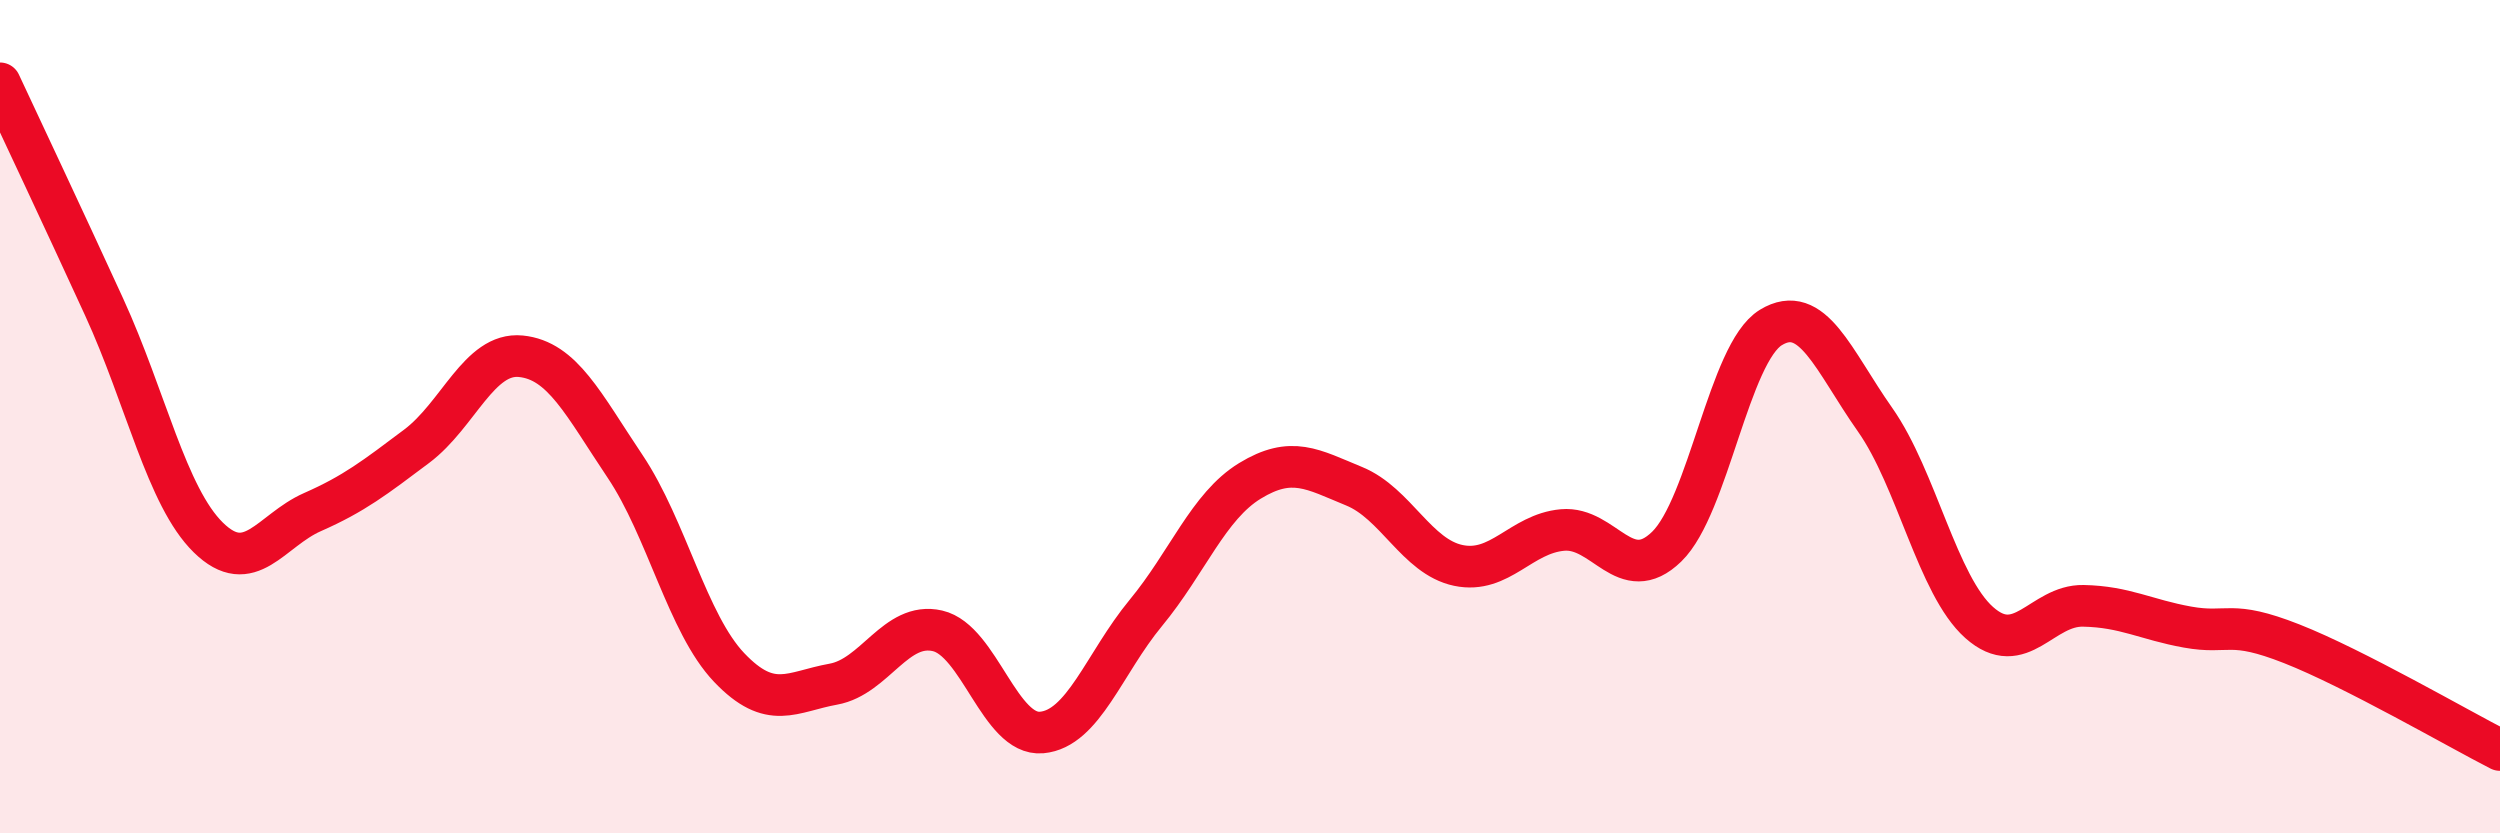 
    <svg width="60" height="20" viewBox="0 0 60 20" xmlns="http://www.w3.org/2000/svg">
      <path
        d="M 0,2 C 0.5,3.07 1.5,5.19 2.5,7.37 C 3.5,9.55 4,11.92 5,12.9 C 6,13.88 6.5,12.73 7.5,12.29 C 8.5,11.85 9,11.46 10,10.71 C 11,9.96 11.5,8.45 12.5,8.55 C 13.5,8.65 14,9.7 15,11.19 C 16,12.68 16.5,14.97 17.5,16.02 C 18.5,17.07 19,16.6 20,16.42 C 21,16.24 21.5,14.91 22.5,15.14 C 23.5,15.37 24,17.67 25,17.58 C 26,17.49 26.5,15.92 27.5,14.71 C 28.5,13.5 29,12.15 30,11.54 C 31,10.93 31.5,11.26 32.5,11.67 C 33.5,12.08 34,13.36 35,13.57 C 36,13.78 36.5,12.81 37.5,12.72 C 38.5,12.63 39,14.09 40,13.12 C 41,12.15 41.5,8.47 42.5,7.86 C 43.5,7.25 44,8.65 45,10.07 C 46,11.49 46.5,14.05 47.5,14.94 C 48.5,15.83 49,14.52 50,14.54 C 51,14.56 51.5,14.87 52.5,15.05 C 53.5,15.23 53.5,14.86 55,15.45 C 56.5,16.04 59,17.49 60,18L60 20L0 20Z"
        fill="#EB0A25"
        opacity="0.1"
        stroke-linecap="round"
        stroke-linejoin="round"
      />
      <path
        d="M 0,2 C 0.5,3.07 1.5,5.19 2.5,7.37 C 3.5,9.55 4,11.92 5,12.9 C 6,13.88 6.5,12.73 7.5,12.29 C 8.5,11.85 9,11.46 10,10.71 C 11,9.96 11.5,8.45 12.5,8.55 C 13.5,8.65 14,9.7 15,11.19 C 16,12.68 16.5,14.97 17.5,16.02 C 18.5,17.07 19,16.6 20,16.42 C 21,16.24 21.5,14.91 22.5,15.14 C 23.5,15.37 24,17.67 25,17.58 C 26,17.49 26.5,15.92 27.5,14.71 C 28.5,13.5 29,12.15 30,11.54 C 31,10.93 31.5,11.26 32.5,11.67 C 33.5,12.08 34,13.36 35,13.57 C 36,13.78 36.5,12.81 37.5,12.72 C 38.5,12.63 39,14.09 40,13.12 C 41,12.15 41.5,8.47 42.5,7.86 C 43.5,7.25 44,8.65 45,10.07 C 46,11.49 46.5,14.05 47.5,14.94 C 48.5,15.83 49,14.52 50,14.54 C 51,14.56 51.5,14.87 52.5,15.05 C 53.5,15.23 53.5,14.86 55,15.45 C 56.5,16.04 59,17.49 60,18"
        stroke="#EB0A25"
        stroke-width="1"
        fill="none"
        stroke-linecap="round"
        stroke-linejoin="round"
      />
    </svg>
  
